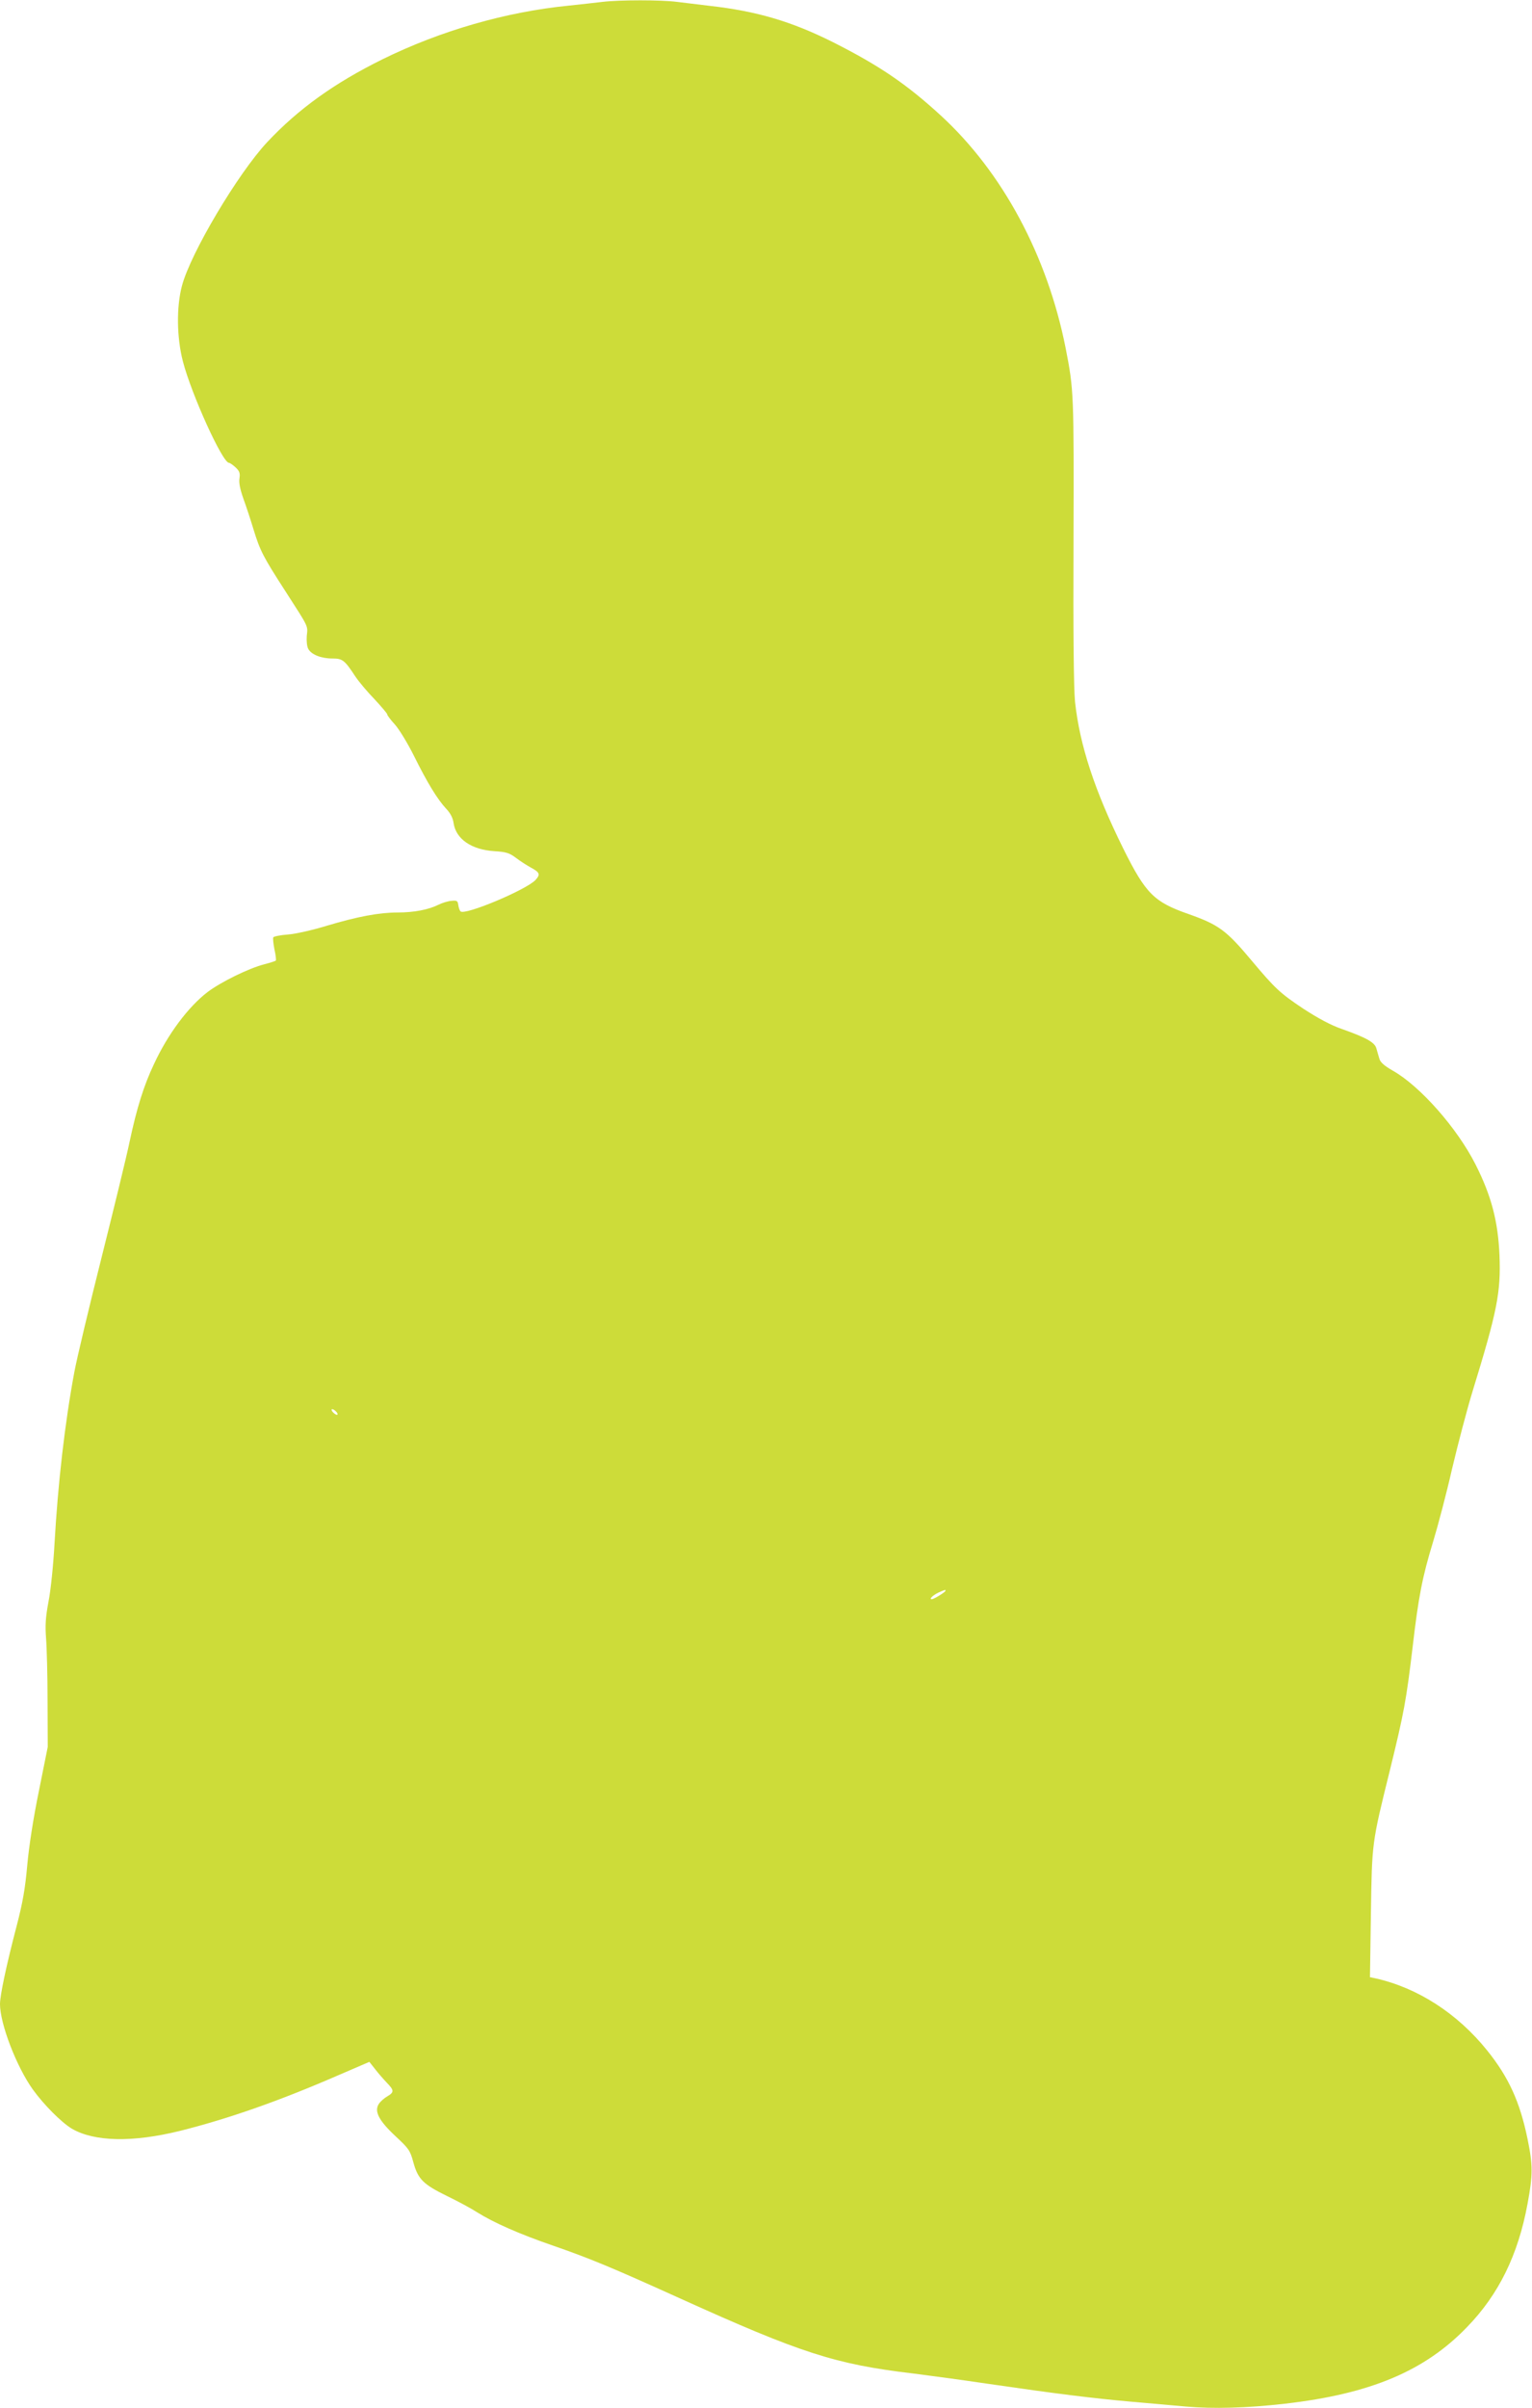 <?xml version="1.0" standalone="no"?>
<!DOCTYPE svg PUBLIC "-//W3C//DTD SVG 20010904//EN"
 "http://www.w3.org/TR/2001/REC-SVG-20010904/DTD/svg10.dtd">
<svg version="1.0" xmlns="http://www.w3.org/2000/svg"
 width="815pt" height="1280pt" viewBox="0 0 815 1280"
 preserveAspectRatio="xMidYMid meet">
<g transform="translate(0,1280) scale(0.1,-0.1)"
fill="#cddc39" stroke="none">
<path d="M3205 12790 c-33 -4 -114 -13 -180 -20 -333 -33 -681 -133 -990 -285
-255 -126 -447 -263 -614 -441 -155 -166 -407 -589 -453 -763 -30 -112 -28
-275 5 -402 46 -177 211 -539 245 -539 5 0 21 -11 35 -24 21 -20 25 -30 21
-58 -4 -23 3 -58 21 -109 15 -41 39 -114 54 -164 35 -113 50 -143 171 -330
124 -193 118 -179 112 -235 -2 -26 1 -57 8 -69 16 -30 68 -51 128 -51 54 0 65
-8 122 -95 18 -27 64 -82 102 -121 37 -40 68 -76 68 -81 0 -5 18 -29 40 -53
23 -25 69 -101 103 -169 70 -141 124 -230 172 -281 21 -22 35 -49 38 -75 13
-85 95 -141 216 -149 63 -4 80 -9 115 -35 22 -17 58 -40 78 -51 50 -27 54 -37
27 -67 -50 -53 -377 -190 -399 -167 -5 5 -10 20 -12 34 -3 22 -7 25 -36 22
-18 -1 -50 -11 -70 -21 -52 -26 -130 -41 -216 -41 -100 0 -215 -22 -376 -70
-75 -23 -167 -44 -208 -47 -40 -3 -75 -10 -78 -15 -3 -4 0 -33 6 -64 7 -31 10
-58 7 -60 -2 -2 -29 -11 -60 -19 -83 -21 -233 -95 -303 -148 -102 -78 -211
-223 -285 -383 -54 -113 -92 -236 -129 -410 -17 -82 -85 -360 -150 -619 -65
-258 -130 -531 -144 -605 -51 -272 -88 -596 -106 -915 -6 -110 -20 -249 -32
-308 -16 -86 -18 -126 -13 -195 4 -48 8 -197 8 -332 l1 -245 -47 -234 c-30
-146 -53 -295 -62 -395 -11 -124 -24 -198 -56 -321 -55 -210 -89 -370 -89
-417 0 -104 87 -331 174 -453 59 -82 153 -176 208 -209 120 -70 323 -74 575
-12 256 64 528 159 843 296 l165 71 30 -38 c16 -21 44 -53 62 -72 40 -41 41
-51 4 -73 -16 -9 -37 -27 -46 -41 -25 -39 0 -88 90 -172 70 -65 77 -75 94
-138 25 -90 52 -117 181 -180 58 -28 130 -67 159 -86 88 -55 224 -115 401
-176 199 -69 310 -115 675 -280 645 -292 828 -351 1240 -400 72 -9 252 -33
400 -55 364 -53 558 -77 760 -95 94 -8 226 -20 295 -26 143 -13 323 -8 525 15
454 52 744 173 970 408 168 173 271 383 321 653 29 155 29 207 0 348 -41 197
-100 326 -214 468 -159 198 -371 334 -595 384 l-29 6 5 337 c6 383 4 371 102
767 74 302 86 366 120 651 31 267 52 374 109 560 25 82 71 256 101 388 31 131
79 313 107 405 133 432 153 531 145 731 -8 179 -43 314 -127 480 -98 194 -295
417 -440 499 -47 27 -67 45 -72 64 -5 15 -11 39 -16 55 -9 32 -54 57 -184 103
-58 20 -125 56 -205 108 -123 82 -150 107 -275 256 -134 160 -174 190 -336
247 -183 64 -227 108 -346 347 -153 309 -232 550 -257 781 -7 70 -10 358 -8
855 2 783 2 801 -42 1025 -97 490 -335 934 -664 1236 -181 166 -326 265 -574
390 -222 111 -407 165 -656 193 -55 7 -133 16 -173 21 -83 11 -308 11 -397 0z
m-1415 -7495 c7 -8 8 -15 2 -15 -5 0 -15 7 -22 15 -7 8 -8 15 -2 15 5 0 15 -7
22 -15z m3240 -950 c0 -7 -62 -45 -73 -45 -17 0 7 22 37 36 36 16 36 15 36 9z"/>
</g>
</svg>
